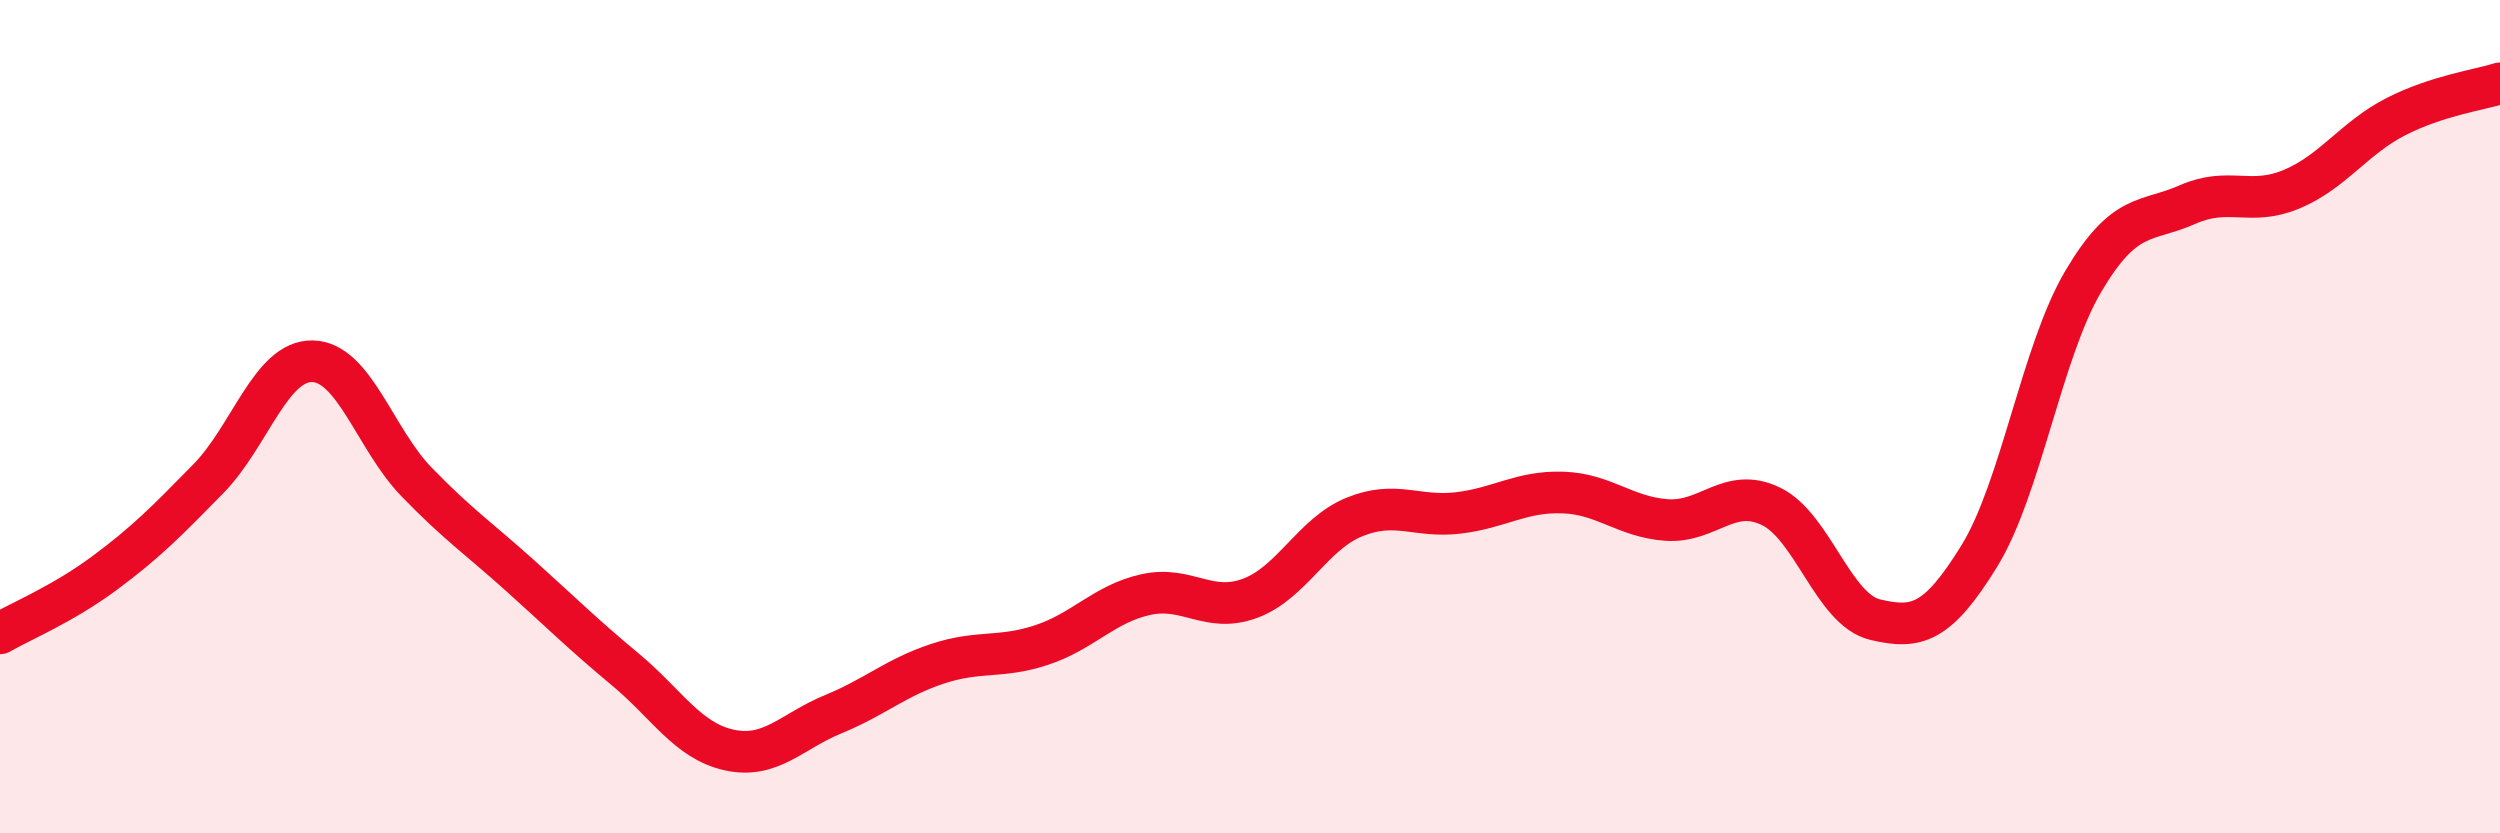 
    <svg width="60" height="20" viewBox="0 0 60 20" xmlns="http://www.w3.org/2000/svg">
      <path
        d="M 0,15.2 C 0.5,14.91 1.5,14.5 2.5,13.76 C 3.5,13.02 4,12.51 5,11.49 C 6,10.47 6.5,8.65 7.5,8.67 C 8.5,8.69 9,10.54 10,11.57 C 11,12.6 11.5,12.93 12.5,13.83 C 13.5,14.73 14,15.23 15,16.06 C 16,16.89 16.5,17.78 17.5,18 C 18.5,18.22 19,17.55 20,17.14 C 21,16.73 21.5,16.26 22.5,15.93 C 23.5,15.6 24,15.81 25,15.48 C 26,15.15 26.5,14.49 27.5,14.27 C 28.5,14.05 29,14.73 30,14.36 C 31,13.99 31.5,12.82 32.5,12.41 C 33.5,12 34,12.43 35,12.31 C 36,12.19 36.5,11.79 37.5,11.82 C 38.5,11.85 39,12.41 40,12.48 C 41,12.55 41.5,11.67 42.5,12.15 C 43.5,12.63 44,14.63 45,14.87 C 46,15.11 46.5,14.97 47.5,13.35 C 48.5,11.73 49,8.44 50,6.75 C 51,5.06 51.5,5.35 52.5,4.91 C 53.5,4.47 54,4.96 55,4.54 C 56,4.12 56.5,3.31 57.5,2.8 C 58.5,2.29 59.5,2.16 60,2L60 20L0 20Z"
        fill="#EB0A25"
        opacity="0.1"
        stroke-linecap="round"
        stroke-linejoin="round"
      />
      <path
        d="M 0,15.2 C 0.5,14.91 1.5,14.5 2.5,13.76 C 3.5,13.02 4,12.51 5,11.49 C 6,10.47 6.5,8.65 7.5,8.67 C 8.5,8.69 9,10.54 10,11.57 C 11,12.6 11.5,12.93 12.5,13.83 C 13.5,14.73 14,15.23 15,16.06 C 16,16.89 16.5,17.78 17.5,18 C 18.5,18.22 19,17.55 20,17.14 C 21,16.73 21.5,16.26 22.5,15.93 C 23.5,15.6 24,15.81 25,15.48 C 26,15.15 26.5,14.49 27.5,14.27 C 28.5,14.05 29,14.73 30,14.36 C 31,13.99 31.5,12.82 32.5,12.41 C 33.5,12 34,12.43 35,12.31 C 36,12.19 36.5,11.79 37.5,11.82 C 38.5,11.85 39,12.41 40,12.48 C 41,12.55 41.5,11.67 42.5,12.15 C 43.5,12.63 44,14.63 45,14.87 C 46,15.11 46.5,14.97 47.5,13.35 C 48.5,11.73 49,8.44 50,6.75 C 51,5.06 51.5,5.35 52.5,4.91 C 53.5,4.47 54,4.96 55,4.54 C 56,4.12 56.5,3.31 57.5,2.8 C 58.5,2.29 59.5,2.16 60,2"
        stroke="#EB0A25"
        stroke-width="1"
        fill="none"
        stroke-linecap="round"
        stroke-linejoin="round"
      />
    </svg>
  
